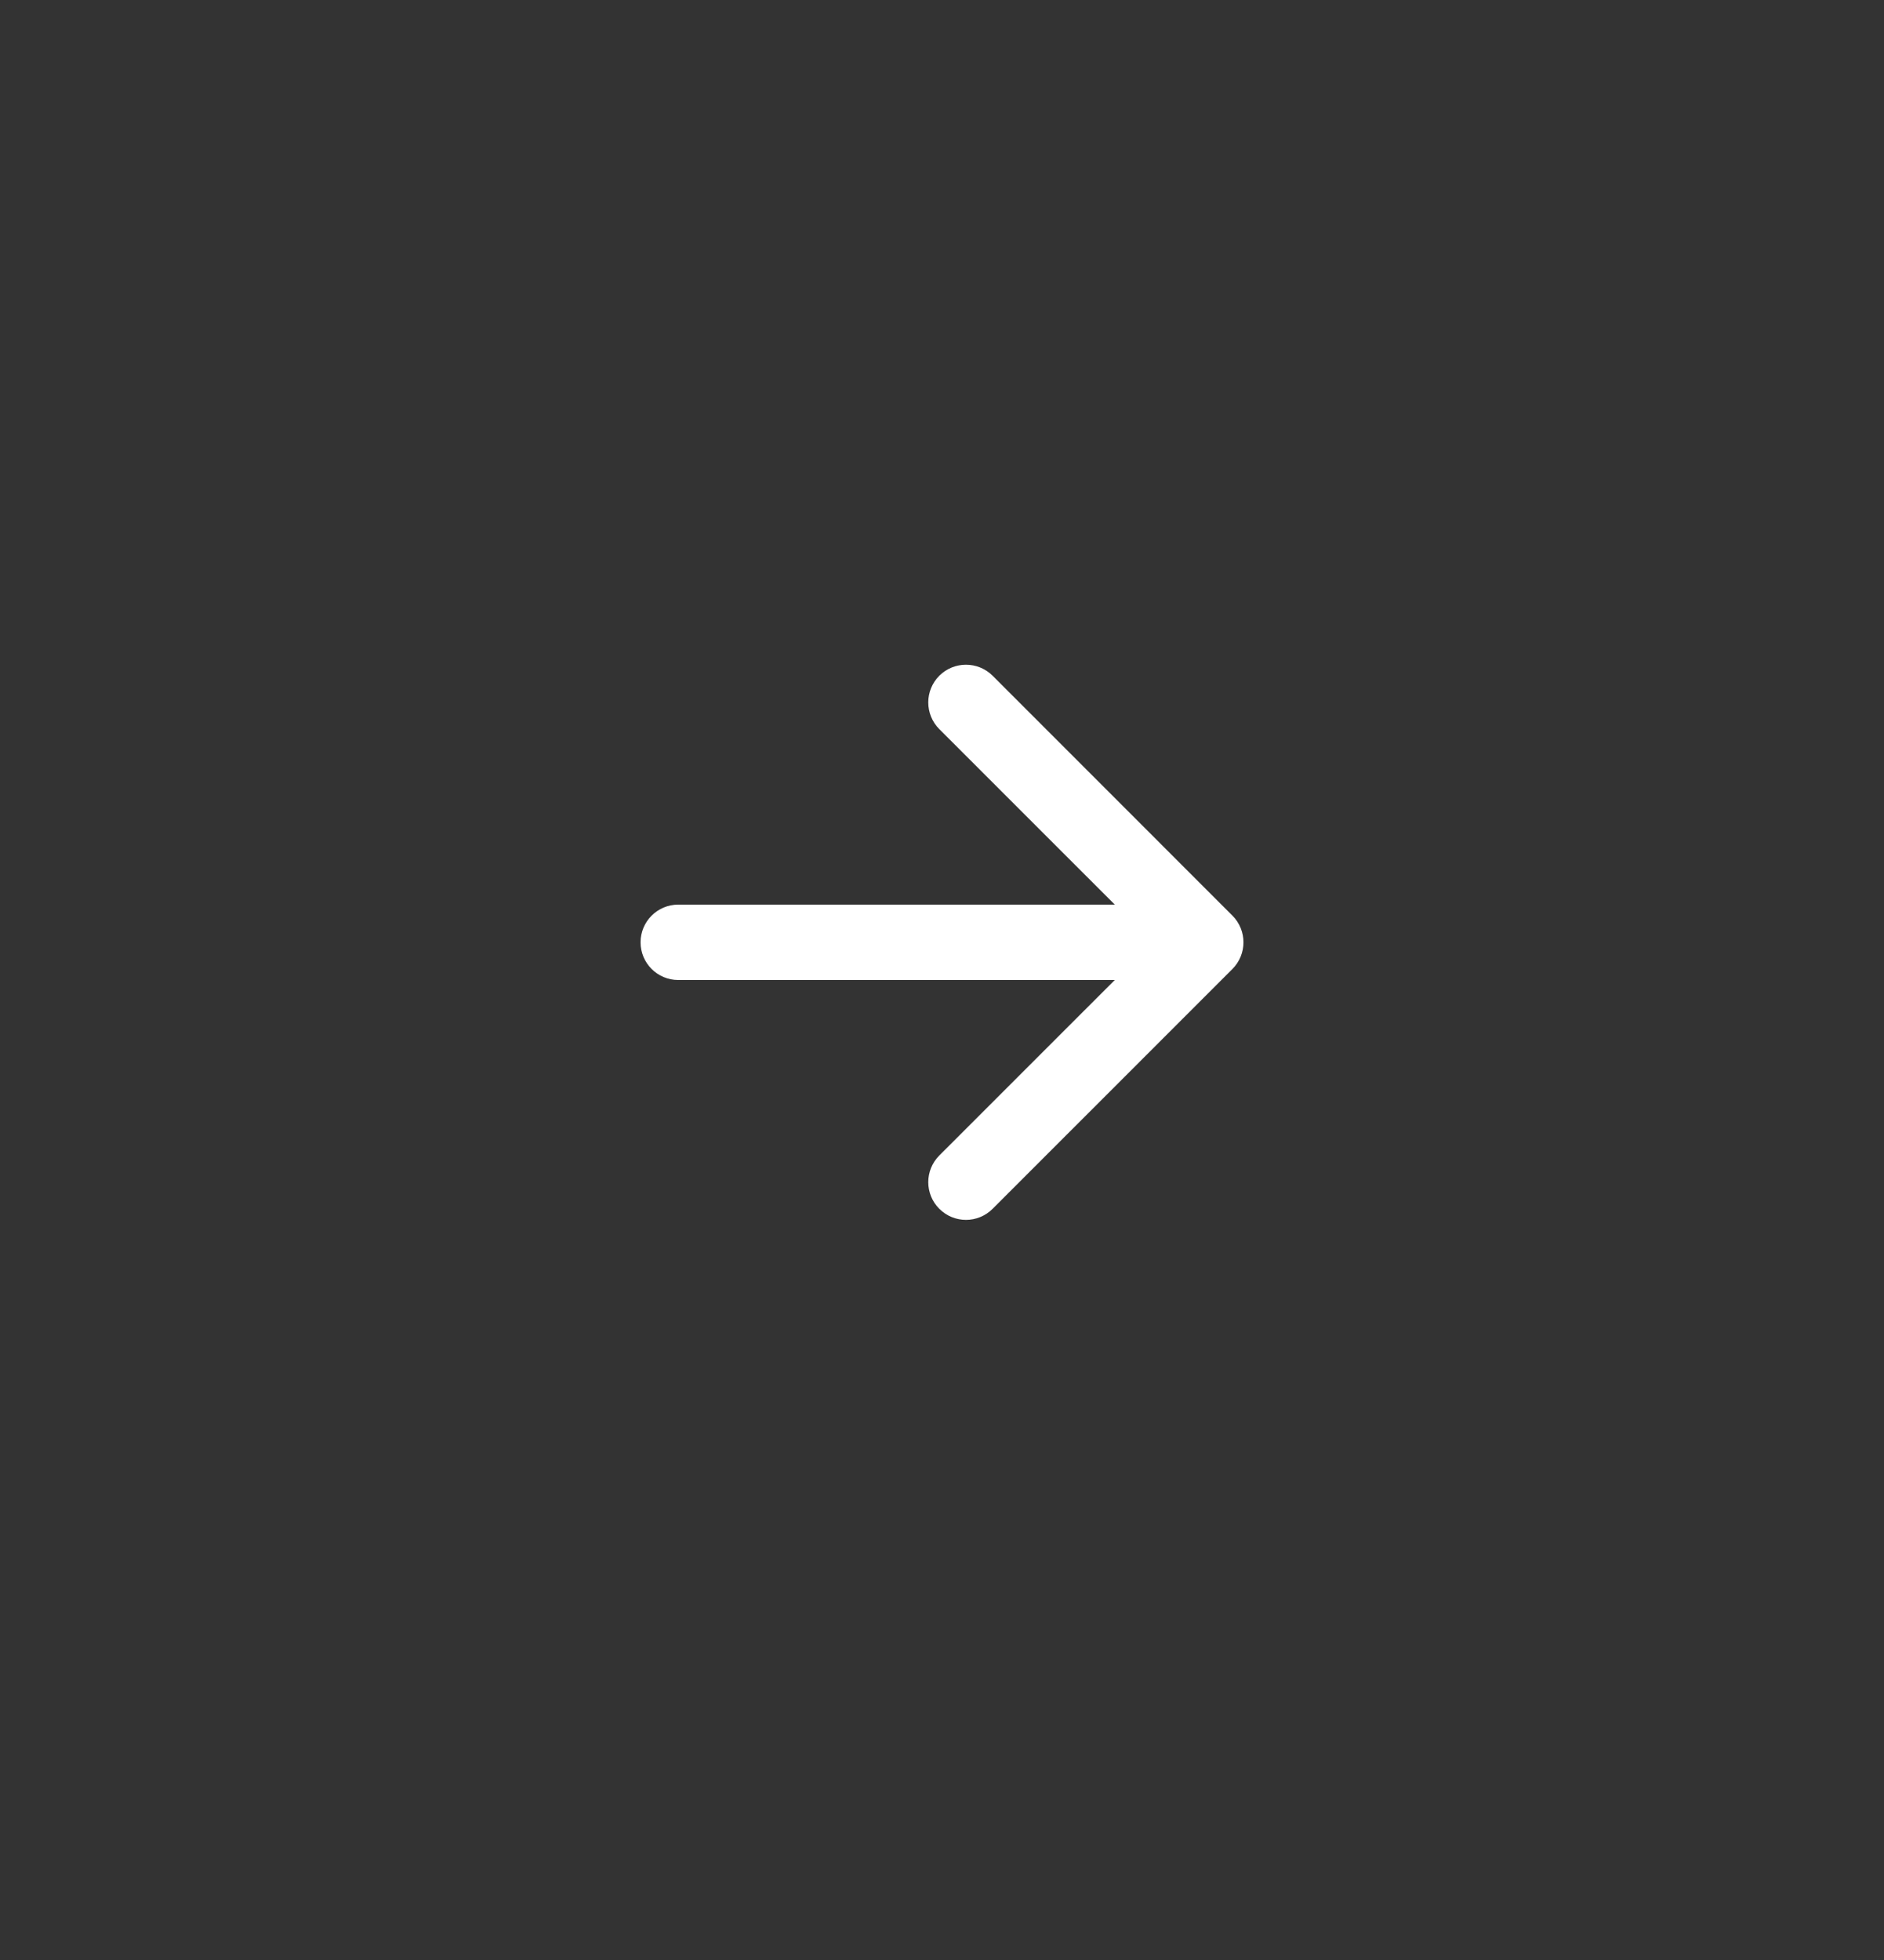 <?xml version="1.0" encoding="UTF-8"?> <svg xmlns="http://www.w3.org/2000/svg" width="25" height="26" viewBox="0 0 25 26" fill="none"><rect x="0" y="0" width="25" height="26" fill="#333333" stroke="none"/><g clip-path="url(#clip0_256_2589)"><path d="M16.354 12.854C16.549 12.658 16.549 12.342 16.354 12.146L13.172 8.964C12.976 8.769 12.66 8.769 12.464 8.964C12.269 9.16 12.269 9.476 12.464 9.672L15.293 12.5L12.464 15.328C12.269 15.524 12.269 15.84 12.464 16.035C12.66 16.231 12.976 16.231 13.172 16.035L16.354 12.854ZM9 12C8.724 12 8.5 12.224 8.5 12.5C8.5 12.776 8.724 13 9 13L9 12ZM16 12L9 12L9 13L16 13L16 12Z" fill="white"></path></g><defs><clipPath id="clip0_256_2589"><rect y="0.5" width="25" height="25" rx="12.5" fill="white"></rect></clipPath></defs></svg> 